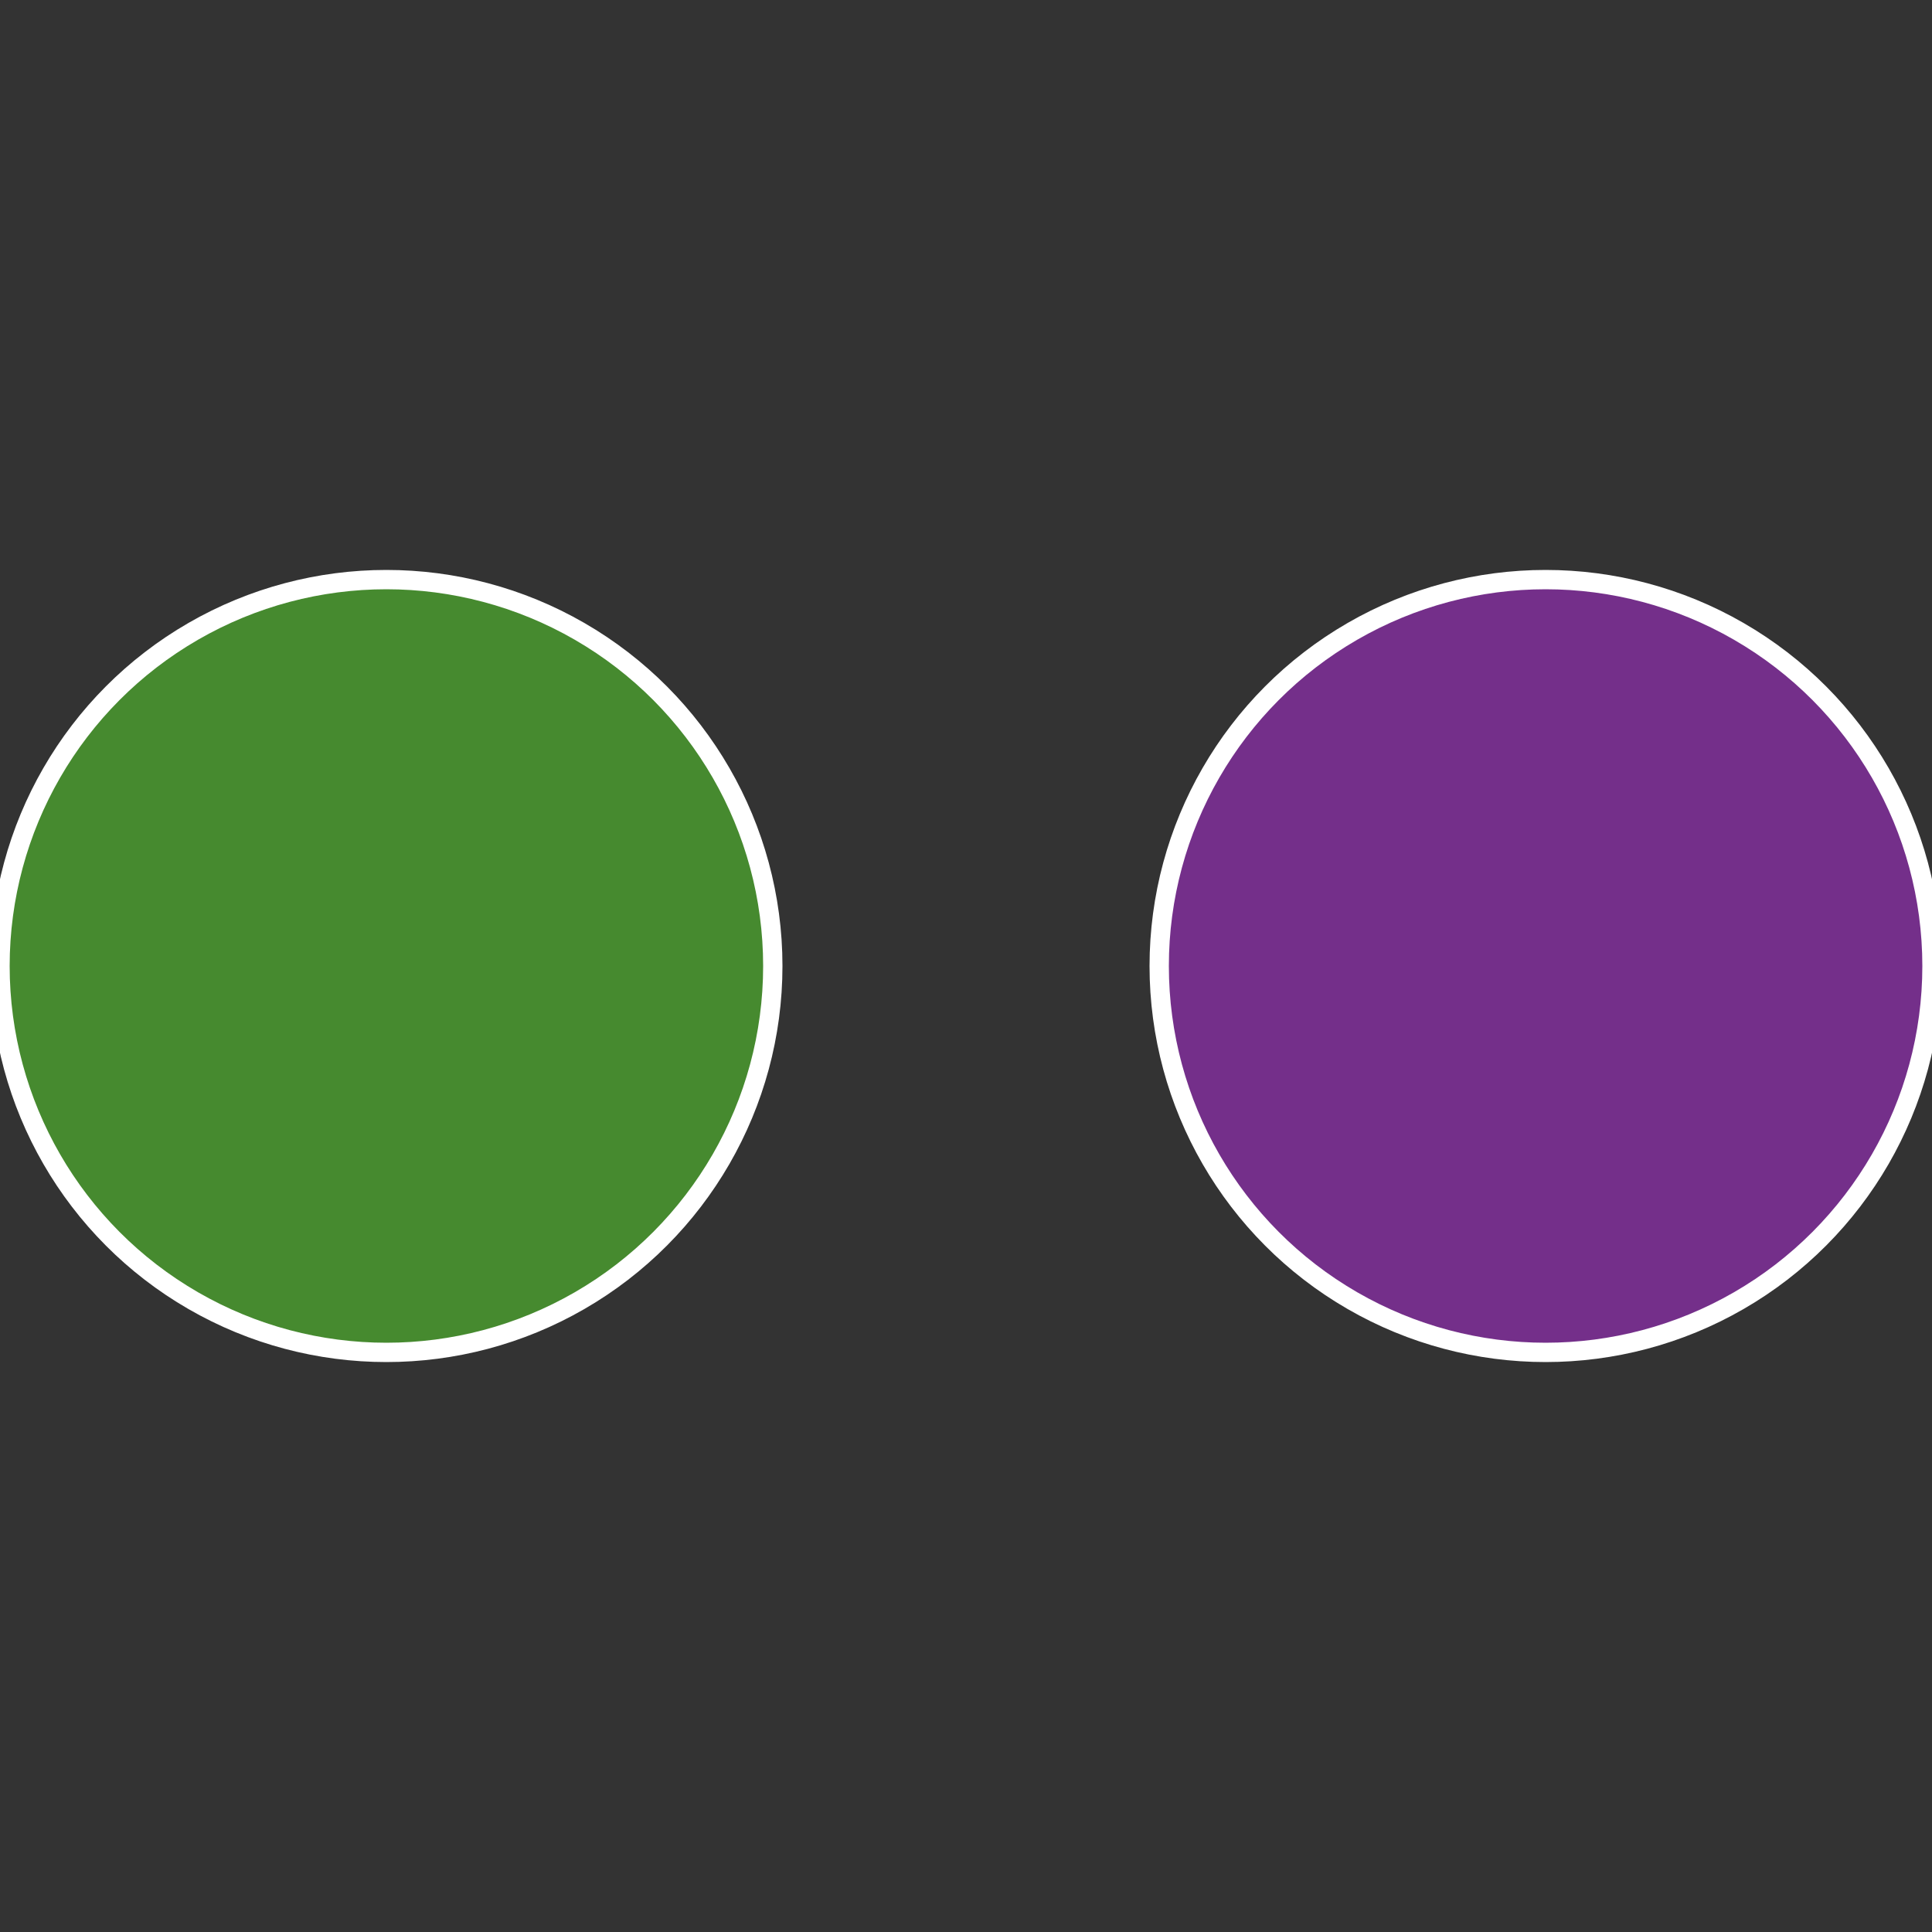 <?xml version="1.0" standalone="no"?>
<svg width="500" height="500" viewBox="-1 -1 2 2" xmlns="http://www.w3.org/2000/svg">
 
                <rect x="-1" y="-1" width="2" height="2" fill="#333333" stroke="none"/>
 
                <circle cx="0.6" cy="0" r="0.4" fill="#742f8a" stroke="#fff" stroke-width="1%" />
             
                <circle cx="-0.6" cy="7.3478807948841E-17" r="0.4" fill="#468a2f" stroke="#fff" stroke-width="1%" />
            </svg>
